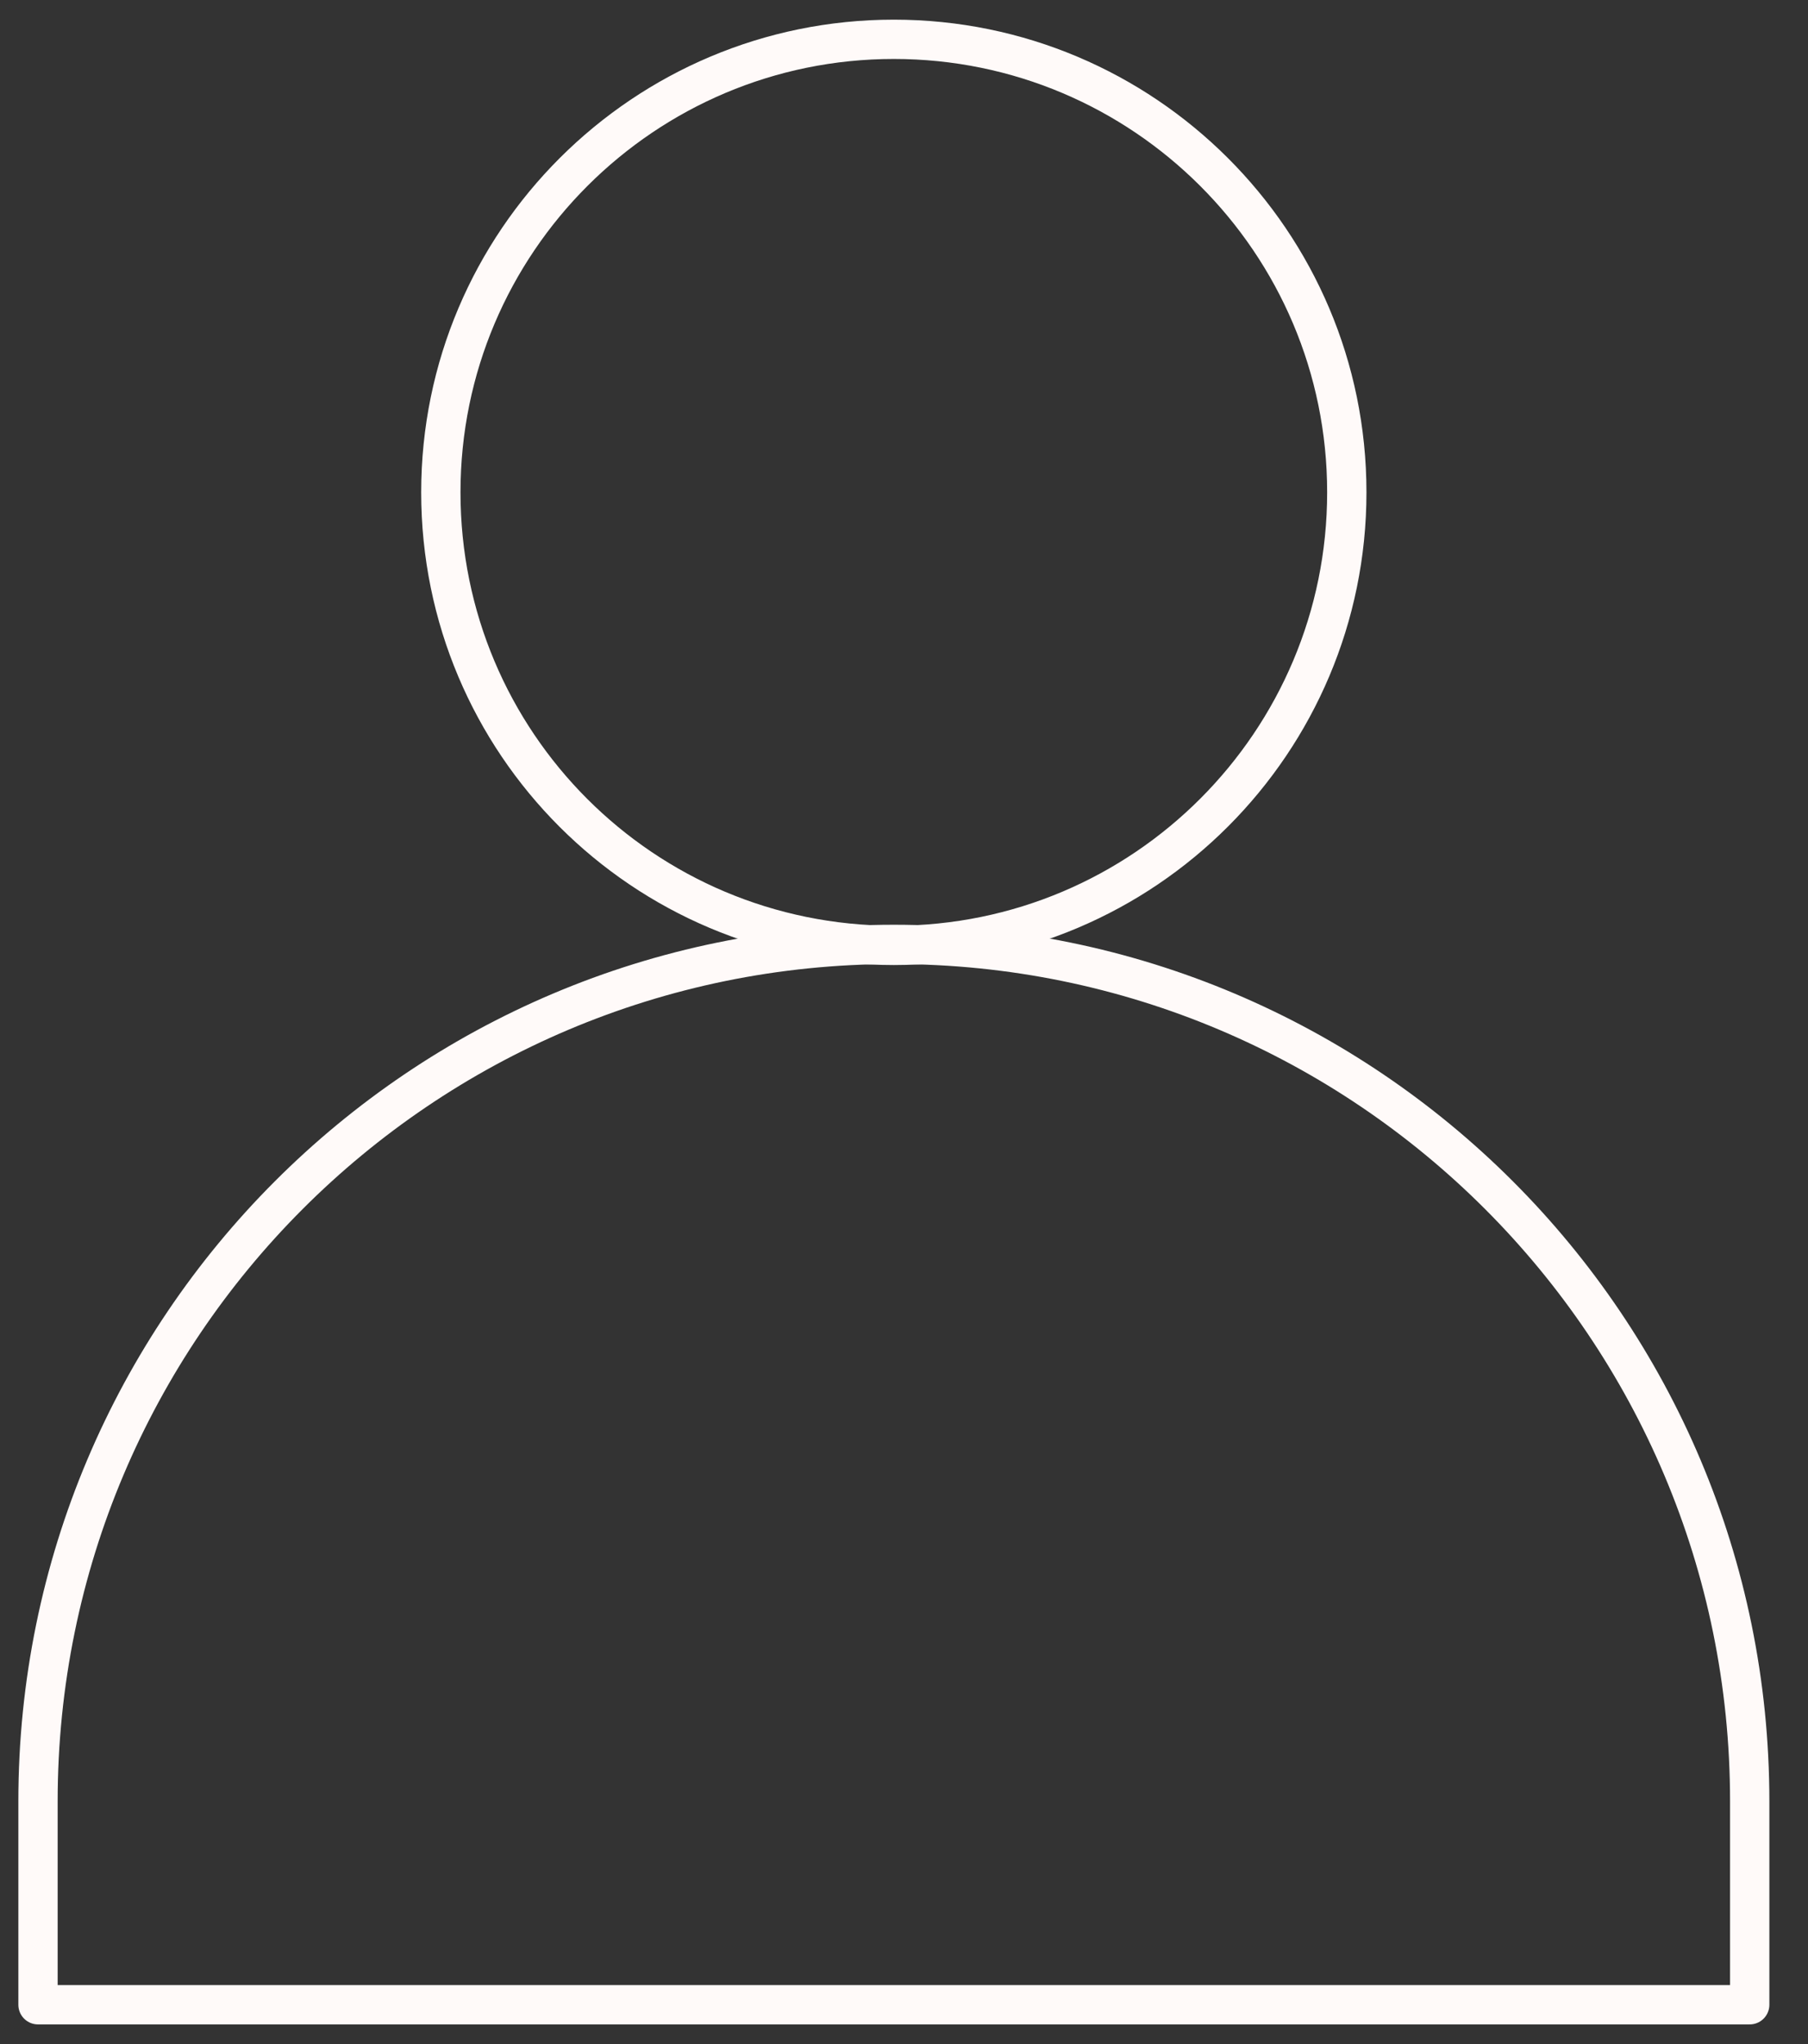 <svg xmlns="http://www.w3.org/2000/svg" width="46" height="52" viewBox="0 0 46 52" fill="none"><rect x="0" y="0" width="46" height="52" fill="#333333" stroke="none"/><path d="M34.266 12.525C34.266 18.875 29.116 24.05 22.741 24.05C16.366 24.05 11.216 18.9 11.216 12.525C11.216 6.15 16.391 1 22.741 1C29.091 1 34.266 6.15 34.266 12.525Z" stroke="#FFFAF9" stroke-linecap="round" stroke-linejoin="round"></path><path d="M22.742 24.025C10.717 24.025 0.967 33.775 0.967 45.825V51H44.517V45.825C44.517 33.775 34.767 24.025 22.742 24.025Z" stroke="#FFFAF9" stroke-linecap="round" stroke-linejoin="round"></path></svg>